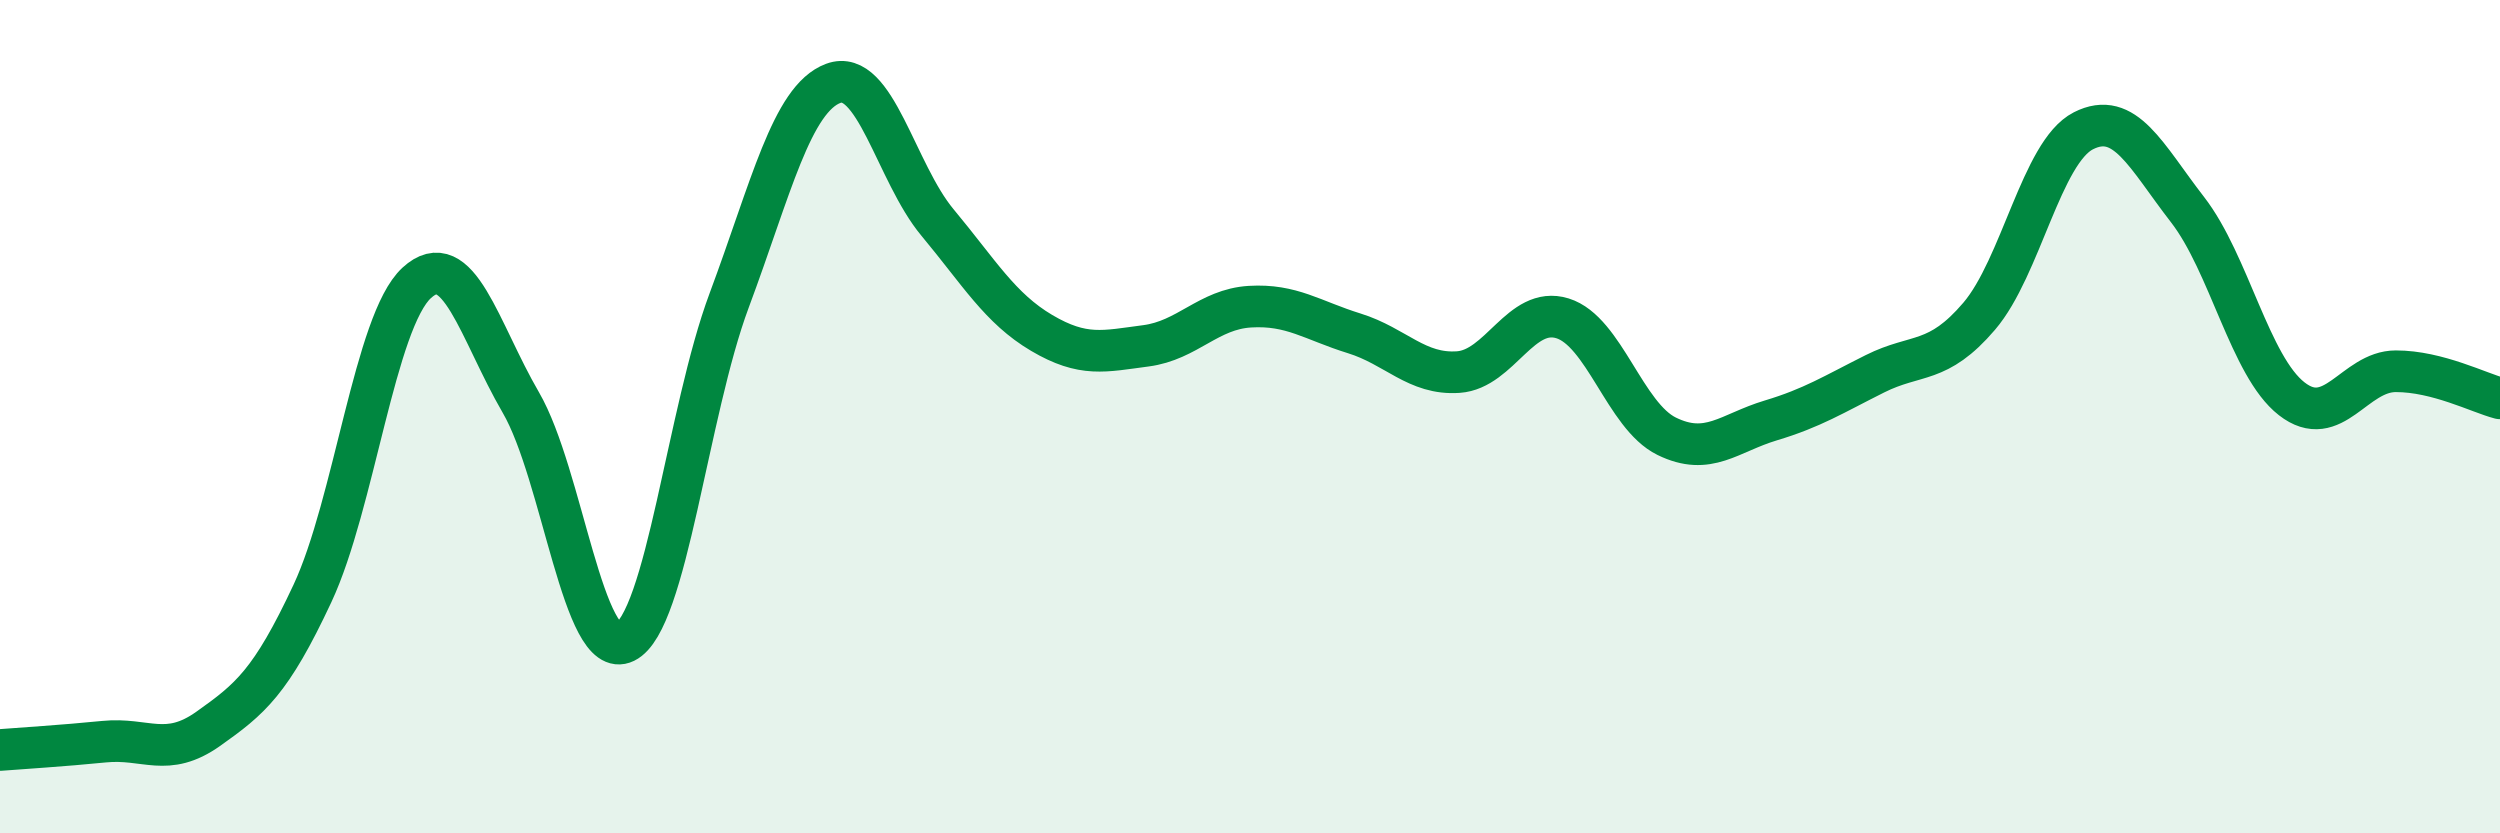 
    <svg width="60" height="20" viewBox="0 0 60 20" xmlns="http://www.w3.org/2000/svg">
      <path
        d="M 0,18 C 0.5,17.96 1.5,17.9 2.5,17.8 C 3.5,17.7 4,18.2 5,17.49 C 6,16.78 6.5,16.38 7.5,14.24 C 8.5,12.1 9,7.71 10,6.79 C 11,5.87 11.5,7.94 12.5,9.66 C 13.5,11.38 14,15.9 15,15.41 C 16,14.92 16.5,9.89 17.5,7.21 C 18.5,4.53 19,2.37 20,2 C 21,1.63 21.5,4.14 22.5,5.34 C 23.5,6.54 24,7.4 25,7.99 C 26,8.58 26.5,8.43 27.5,8.3 C 28.5,8.17 29,7.42 30,7.36 C 31,7.3 31.5,7.69 32.5,8 C 33.5,8.31 34,9 35,8.93 C 36,8.86 36.5,7.33 37.5,7.64 C 38.5,7.95 39,9.98 40,10.47 C 41,10.96 41.5,10.39 42.5,10.09 C 43.5,9.79 44,9.47 45,8.97 C 46,8.47 46.5,8.76 47.5,7.59 C 48.5,6.42 49,3.65 50,3.14 C 51,2.63 51.5,3.74 52.5,5.03 C 53.5,6.32 54,8.79 55,9.57 C 56,10.35 56.5,8.91 57.5,8.91 C 58.5,8.91 59.5,9.43 60,9.56L60 20L0 20Z"
        fill="#008740"
        opacity="0.1"
        stroke-linecap="round"
        stroke-linejoin="round"
      />
      <path
        d="M 0,18 C 0.5,17.96 1.5,17.9 2.5,17.8 C 3.5,17.7 4,18.2 5,17.49 C 6,16.78 6.5,16.38 7.5,14.24 C 8.5,12.1 9,7.71 10,6.79 C 11,5.87 11.5,7.94 12.5,9.66 C 13.5,11.38 14,15.9 15,15.41 C 16,14.92 16.5,9.89 17.5,7.21 C 18.5,4.53 19,2.37 20,2 C 21,1.63 21.5,4.14 22.5,5.34 C 23.5,6.54 24,7.4 25,7.99 C 26,8.58 26.5,8.43 27.5,8.3 C 28.5,8.17 29,7.42 30,7.36 C 31,7.3 31.5,7.69 32.5,8 C 33.5,8.31 34,9 35,8.93 C 36,8.86 36.5,7.33 37.5,7.64 C 38.5,7.95 39,9.98 40,10.47 C 41,10.96 41.5,10.39 42.5,10.09 C 43.5,9.79 44,9.47 45,8.97 C 46,8.47 46.5,8.76 47.5,7.59 C 48.5,6.42 49,3.65 50,3.14 C 51,2.63 51.5,3.74 52.5,5.03 C 53.5,6.32 54,8.79 55,9.57 C 56,10.35 56.5,8.91 57.5,8.91 C 58.5,8.91 59.5,9.43 60,9.56"
        stroke="#008740"
        stroke-width="1"
        fill="none"
        stroke-linecap="round"
        stroke-linejoin="round"
      />
    </svg>
  